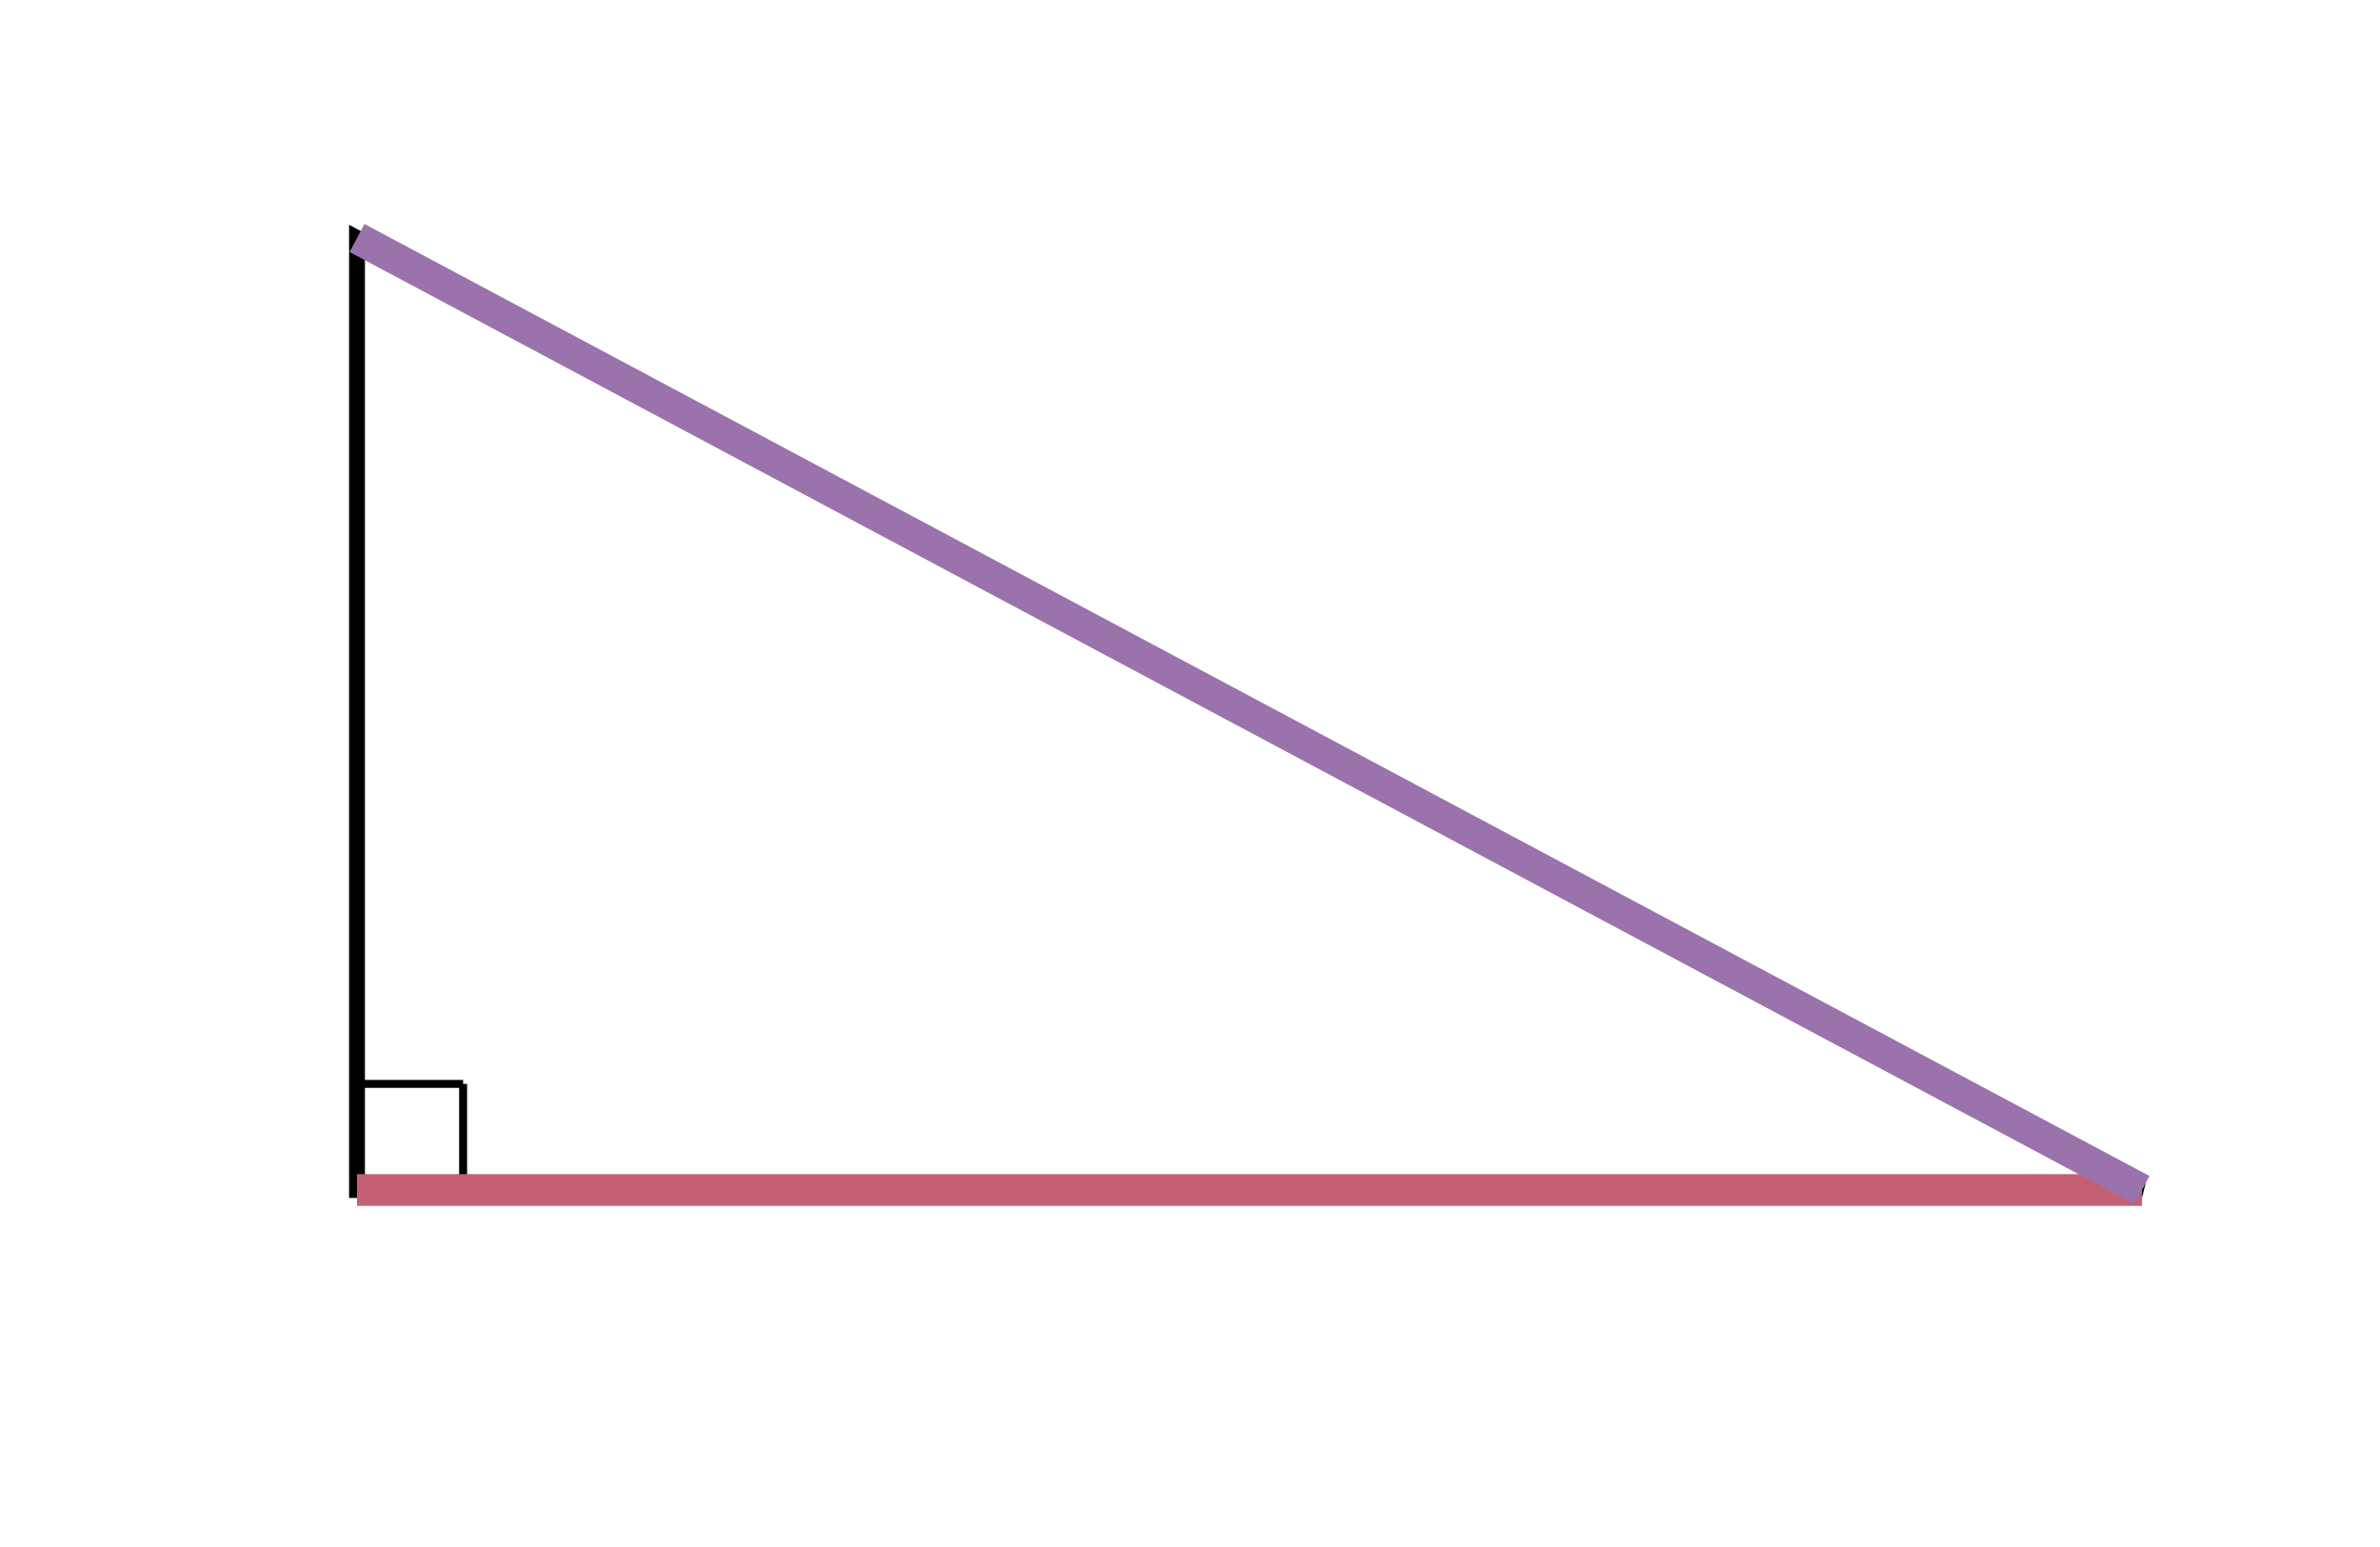 <svg xmlns="http://www.w3.org/2000/svg" version="1.1" width="300" height="195" viewBox="0 0 300 195"><defs/><path fill="#000000" stroke="#000000" d="M 58.375,150 L 58.375,136.625" style="stroke-width: 1px;stroke-opacity: 1;fill-opacity: 0" stroke-width="1" stroke-opacity="1" stroke-dasharray="0" fill-opacity="0"/><path fill="#000000" stroke="#000000" d="M 45,136.625 L 58.375,136.625" style="stroke-width: 1px;stroke-opacity: 1;fill-opacity: 0" stroke-width="1" stroke-opacity="1" stroke-dasharray="0" fill-opacity="0"/><path fill="#000000" stroke="#000000" d="M 45,30 L 270,150 L 45,150 Z" style="stroke-width: 2px;fill-opacity: 0;stroke-opacity: 1" stroke-width="2" fill-opacity="0" stroke-opacity="1" stroke-dasharray="0"/><path fill="none" stroke="#c55f73" d="M 45,150 L 270,150" style="stroke-width: 4px" stroke-width="4"/><path fill="none" stroke="#9a72ac" d="M 270,150 L 45,30" style="stroke-width: 4px" stroke-width="4"/></svg>